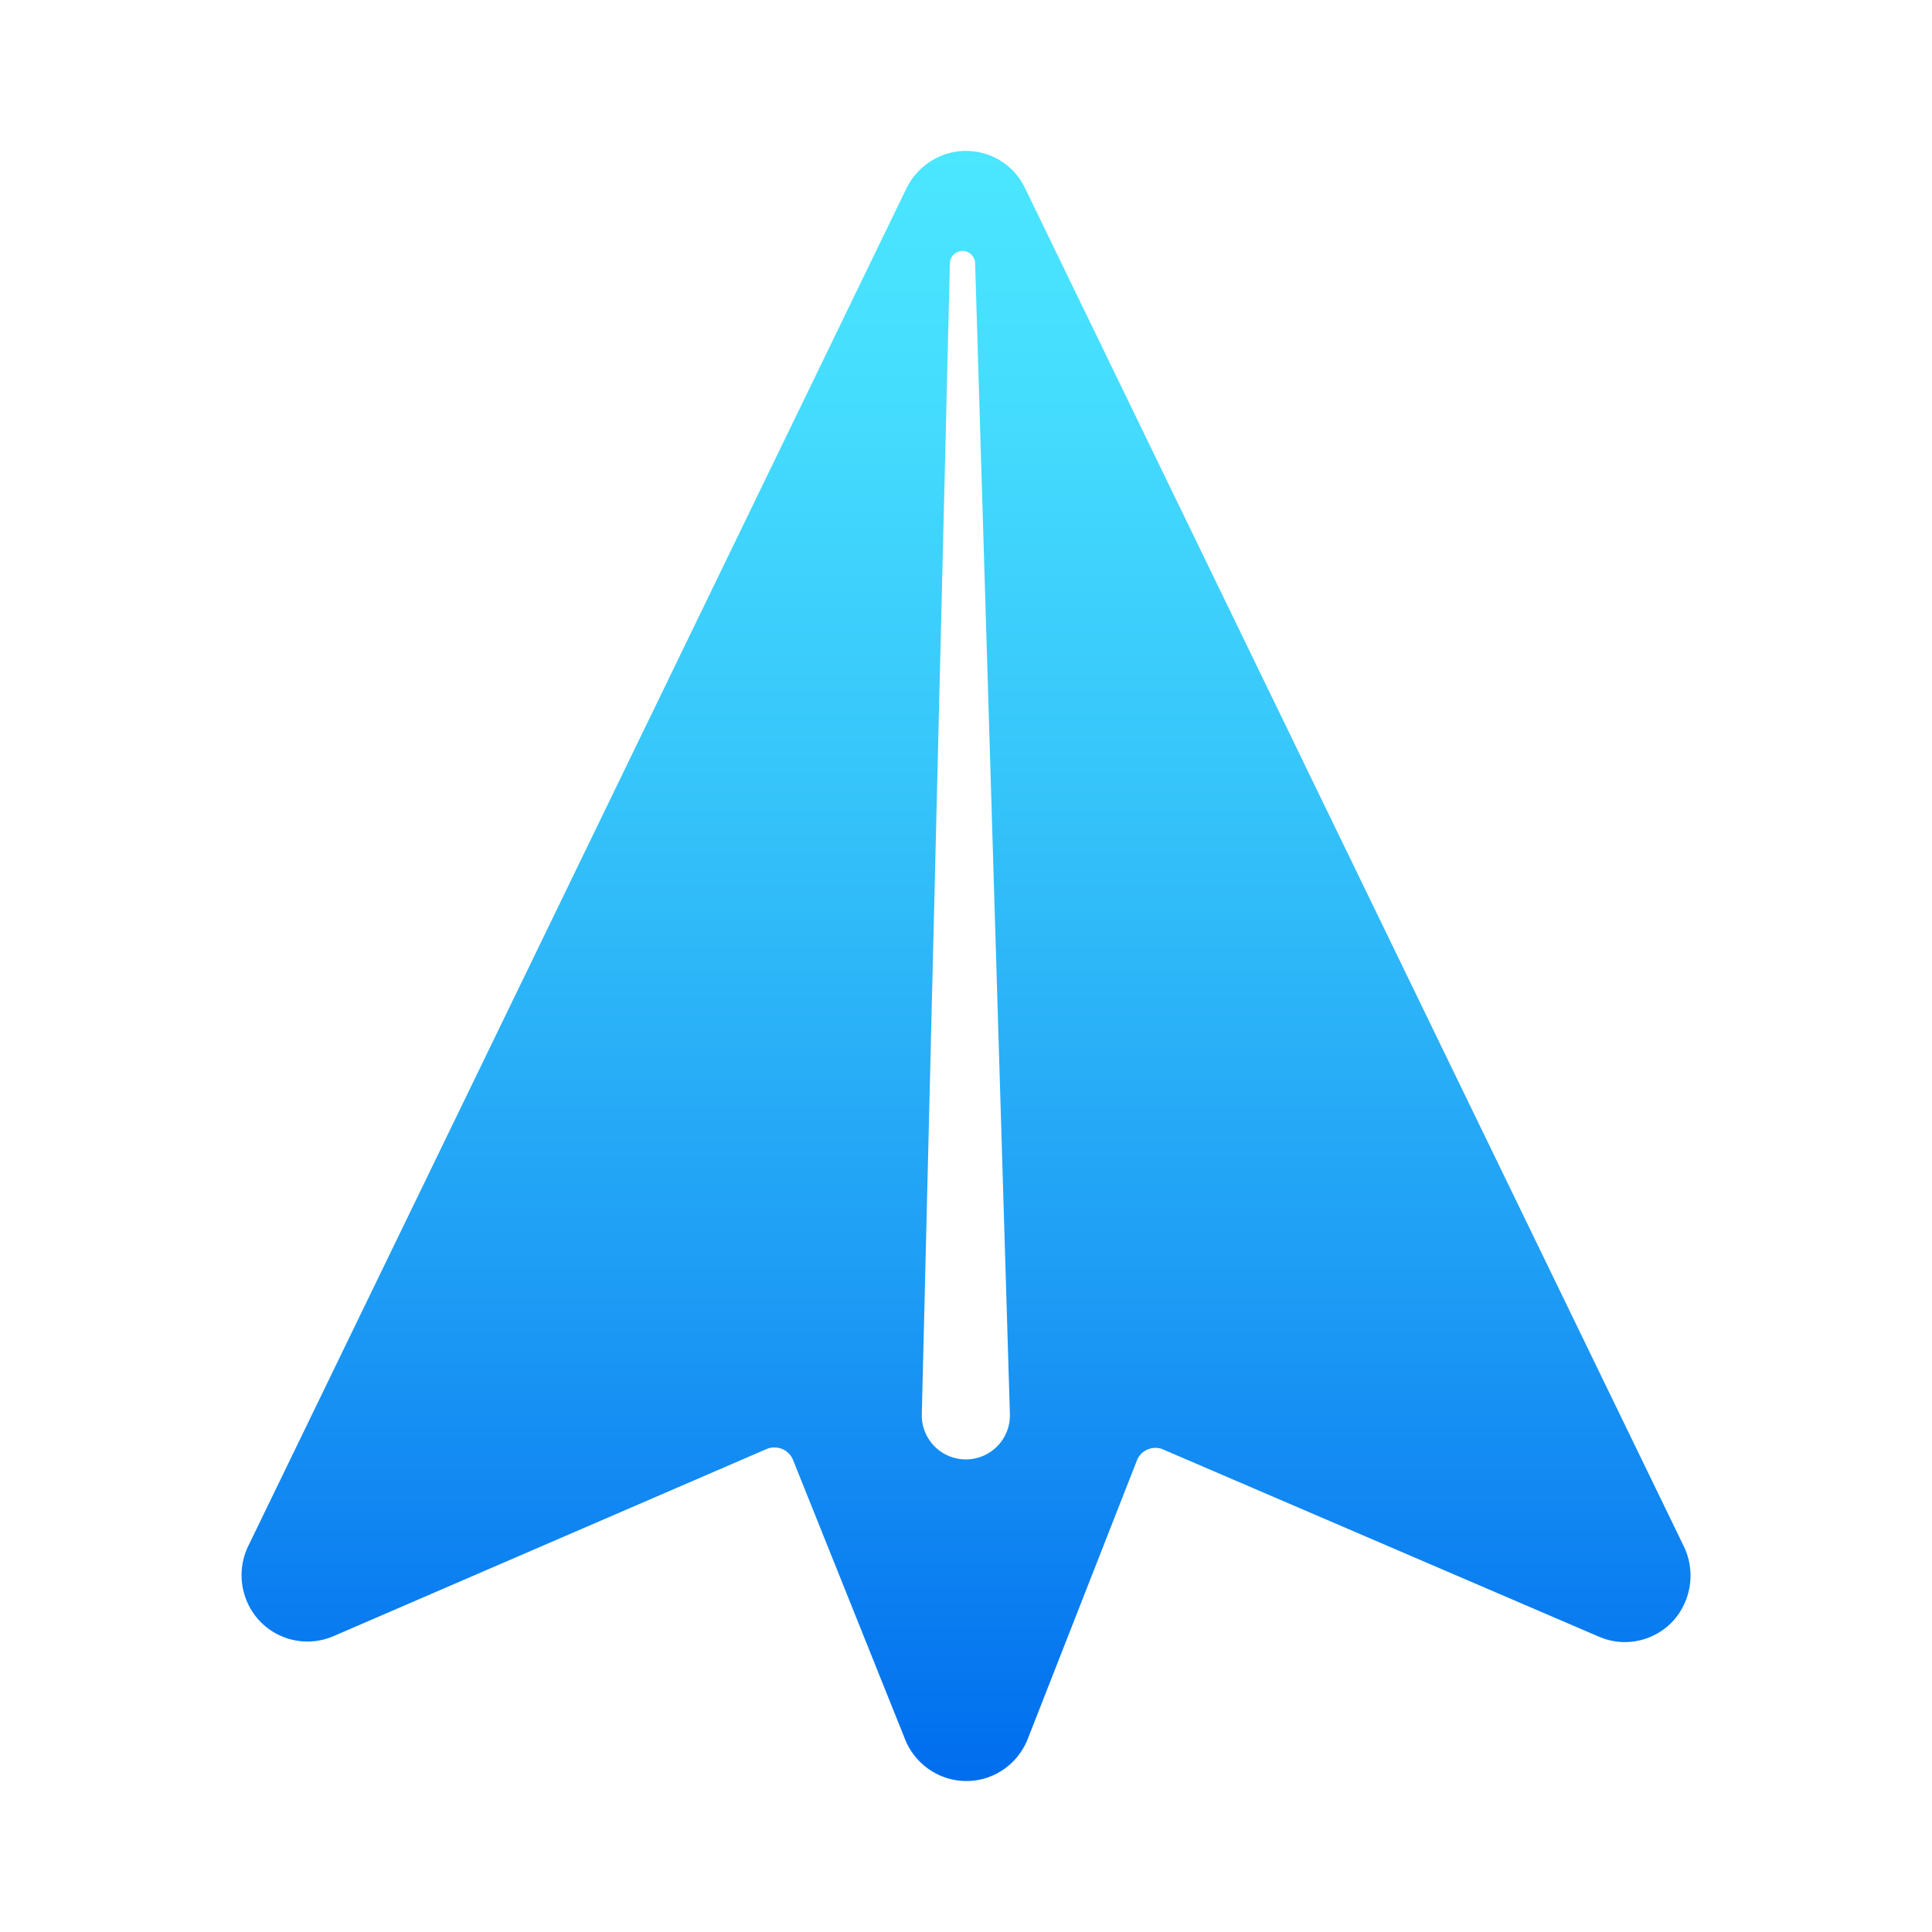 <svg xmlns="http://www.w3.org/2000/svg" width="52" height="52" fill="none"><path fill="url(#a)" fill-rule="evenodd" d="M45.318 41.615 27.588 5.062c-.294-.616-.914-1-1.59-1-.675 0-1.295.392-1.597 1L6.68 41.615a1.8 1.8 0 0 0 .31 2.014 1.77 1.77 0 0 0 1.987.408L20.634 39a.5.5 0 0 1 .215-.04c.223 0 .413.136.493.328l3.02 7.53c.27.67.922 1.118 1.645 1.118h.008c.723 0 1.375-.447 1.645-1.127l2.948-7.521a.536.536 0 0 1 .668-.288l11.761 5.052c.684.296 1.47.128 1.98-.408a1.82 1.82 0 0 0 .301-2.03M25.566 7.096l-.755 30.953a1.186 1.186 0 1 0 2.37-.007l-.935-30.948a.34.34 0 0 0-.68.002" clip-rule="evenodd"/><defs><linearGradient id="a" x1="26.404" x2="26.404" y1="47.927" y2="4.063" gradientUnits="userSpaceOnUse"><stop stop-color="#006DEE"/><stop offset=".311" stop-color="#1E9DF5"/><stop offset=".614" stop-color="#36C5FA"/><stop offset=".853" stop-color="#45DDFE"/><stop offset="1" stop-color="#4BE6FF"/></linearGradient></defs></svg>